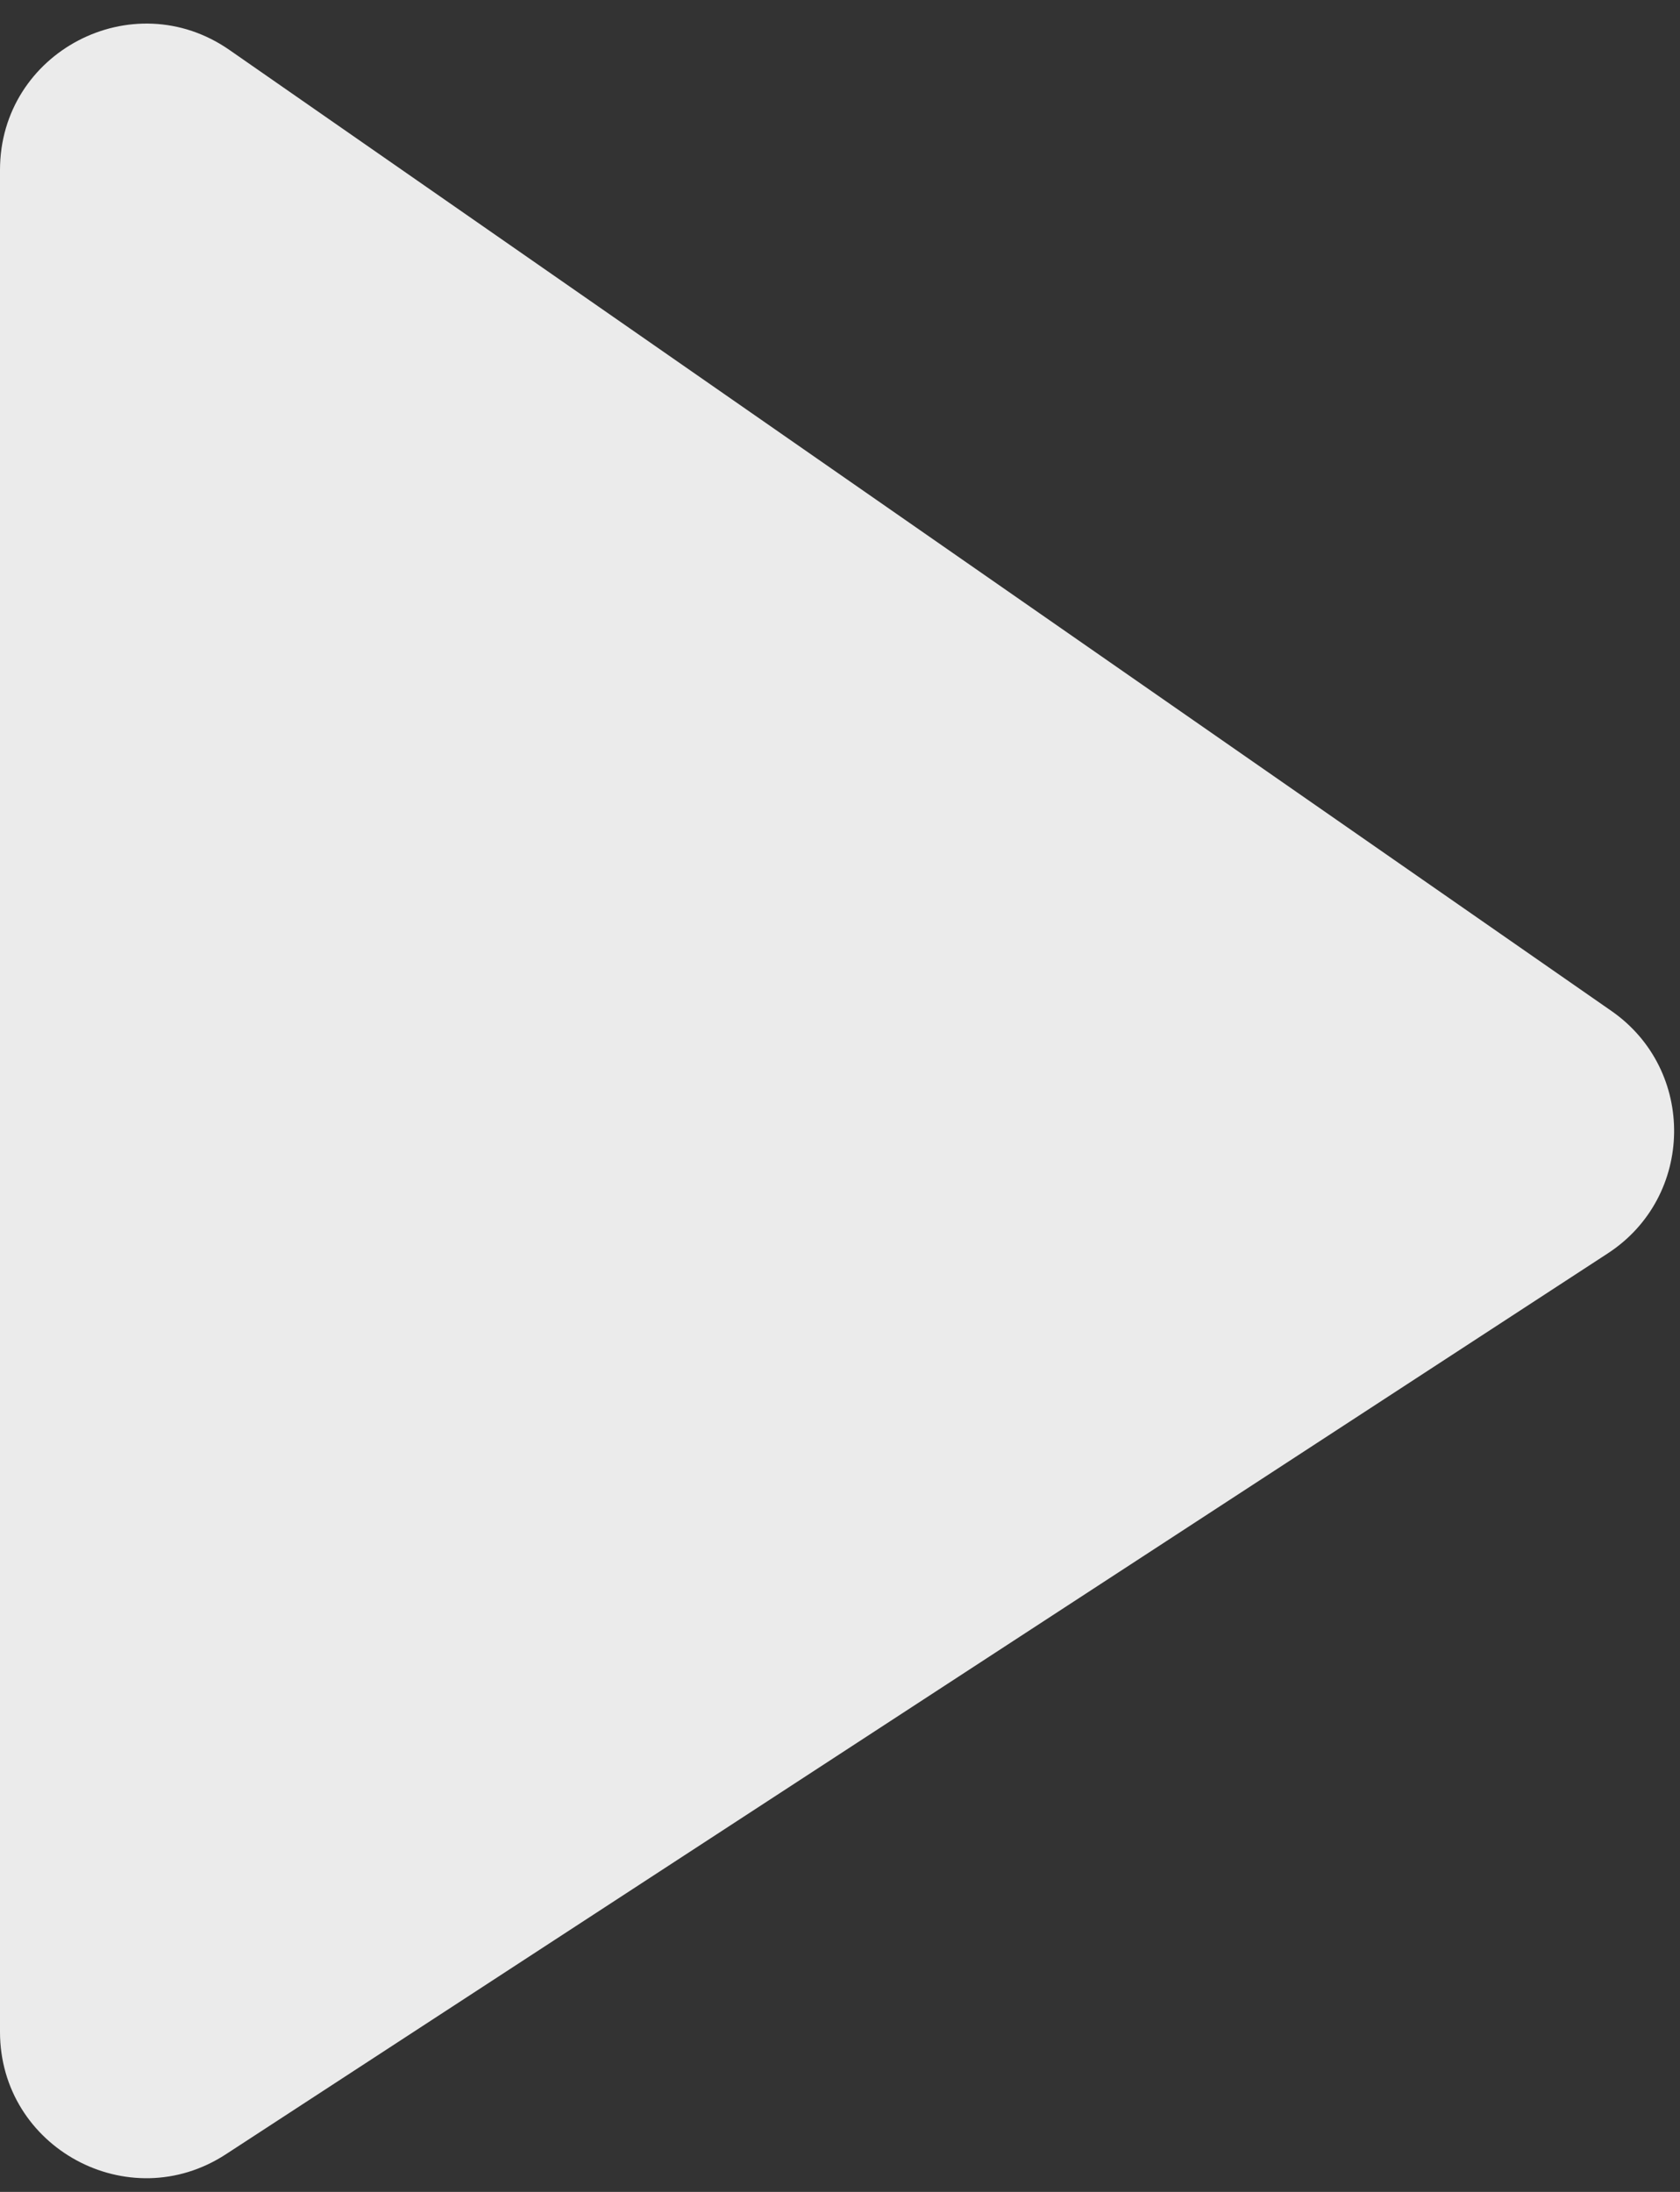 <svg width="46" height="60" viewBox="0 0 46 60" fill="none" xmlns="http://www.w3.org/2000/svg">
<rect x="0" y="0" width="46" height="60" fill="#333333" stroke="none"/>
<path d="M0 55.618V4.652C0 1.422 3.631 -0.476 6.283 1.368L44.122 27.673C46.453 29.294 46.401 32.759 44.023 34.309L6.184 58.97C3.523 60.704 0 58.794 0 55.618Z" fill="white" fill-opacity="0.9"/>
</svg>
